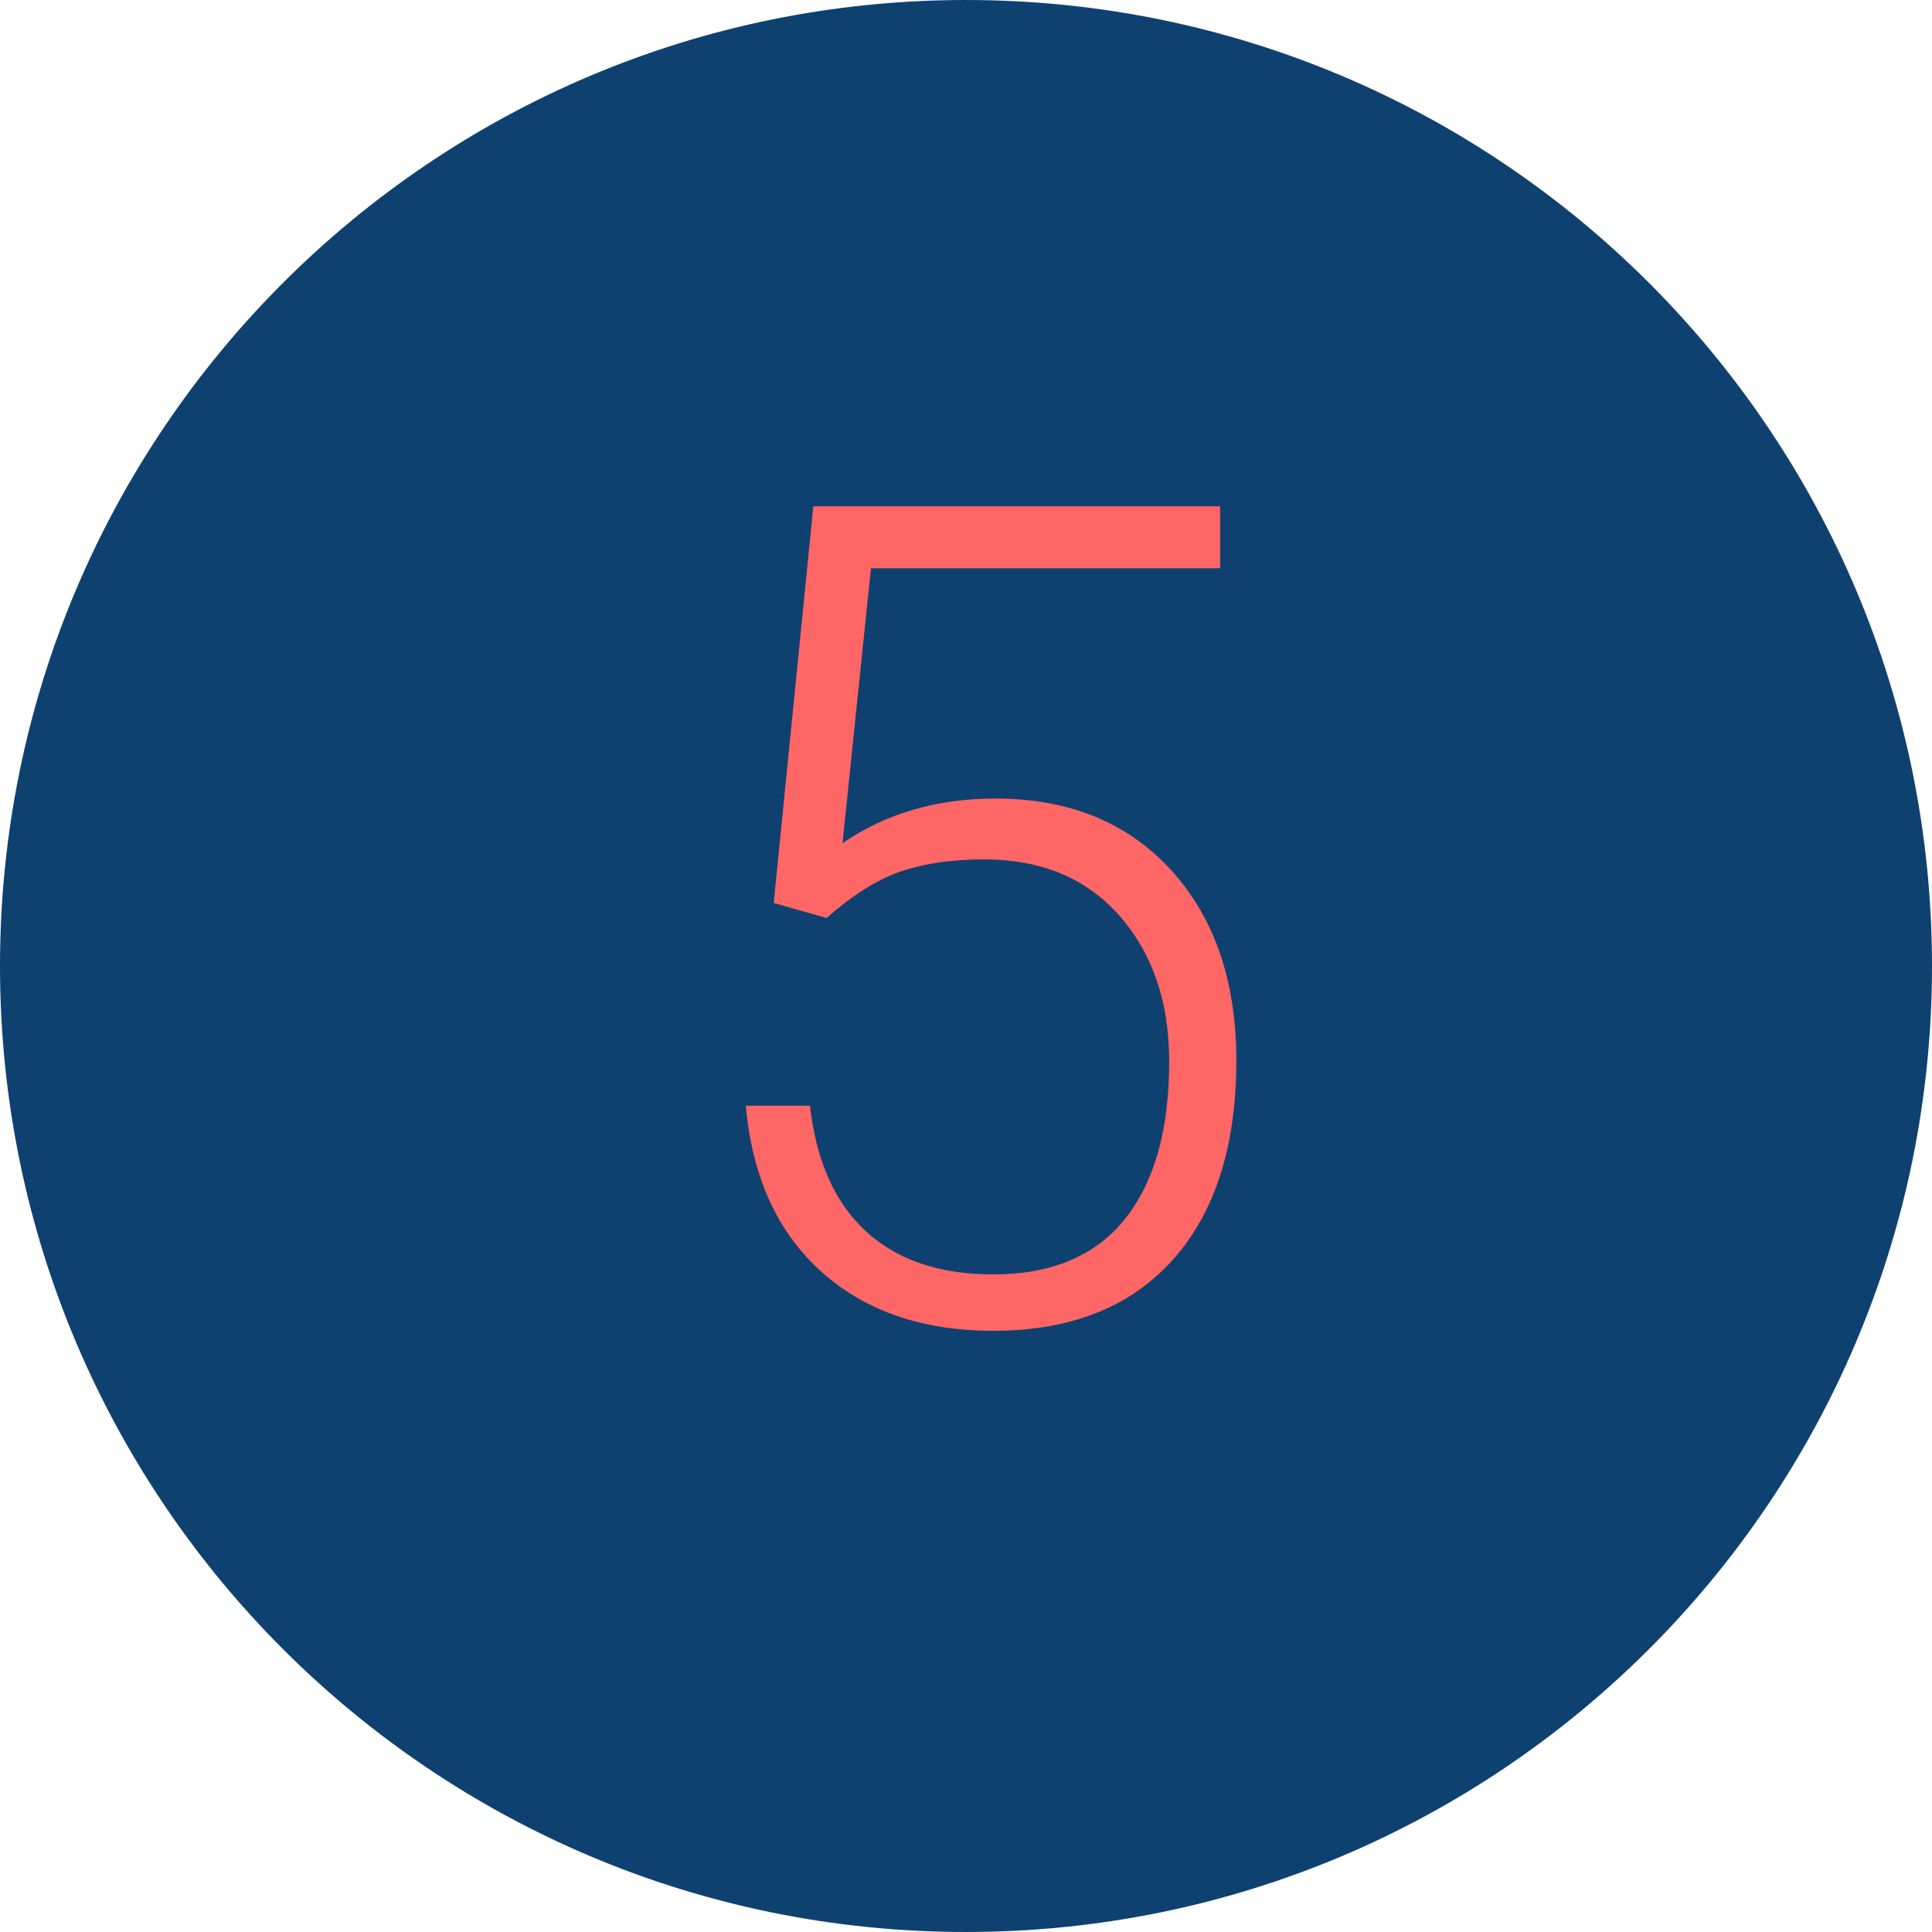 <svg xmlns="http://www.w3.org/2000/svg" id="Capa_1" data-name="Capa 1" viewBox="0 0 138.44 138.44"><defs><style>      .cls-1 {        fill: #0f4170;      }      .cls-2 {        fill: #f66;      }    </style></defs><path class="cls-1" d="M69.22,138.44c38.23,0,69.22-30.99,69.22-69.22S107.45,0,69.22,0,0,30.99,0,69.22s30.99,69.22,69.22,69.22"></path><path class="cls-2" d="M55.44,64.71l2.84-28.43h29.15v4.44h-25.02l-2.04,19.7c3.12-2.14,6.78-3.2,10.97-3.2,5.26,0,9.45,1.71,12.57,5.12,3.12,3.42,4.68,7.97,4.68,13.65,0,6.14-1.52,10.9-4.56,14.29-3.04,3.39-7.33,5.08-12.85,5.08-5.07,0-9.18-1.41-12.33-4.24-3.15-2.83-4.95-6.79-5.41-11.89h4.6c.45,3.98,1.8,6.99,4.04,9.03s5.27,3.06,9.09,3.06c4.16,0,7.31-1.32,9.43-3.96,2.12-2.64,3.18-6.41,3.18-11.29,0-4.27-1.19-7.75-3.56-10.45-2.38-2.7-5.62-4.04-9.73-4.04-2.27,0-4.24.29-5.93.86-1.68.57-3.46,1.69-5.33,3.34l-3.8-1.08Z"></path></svg>